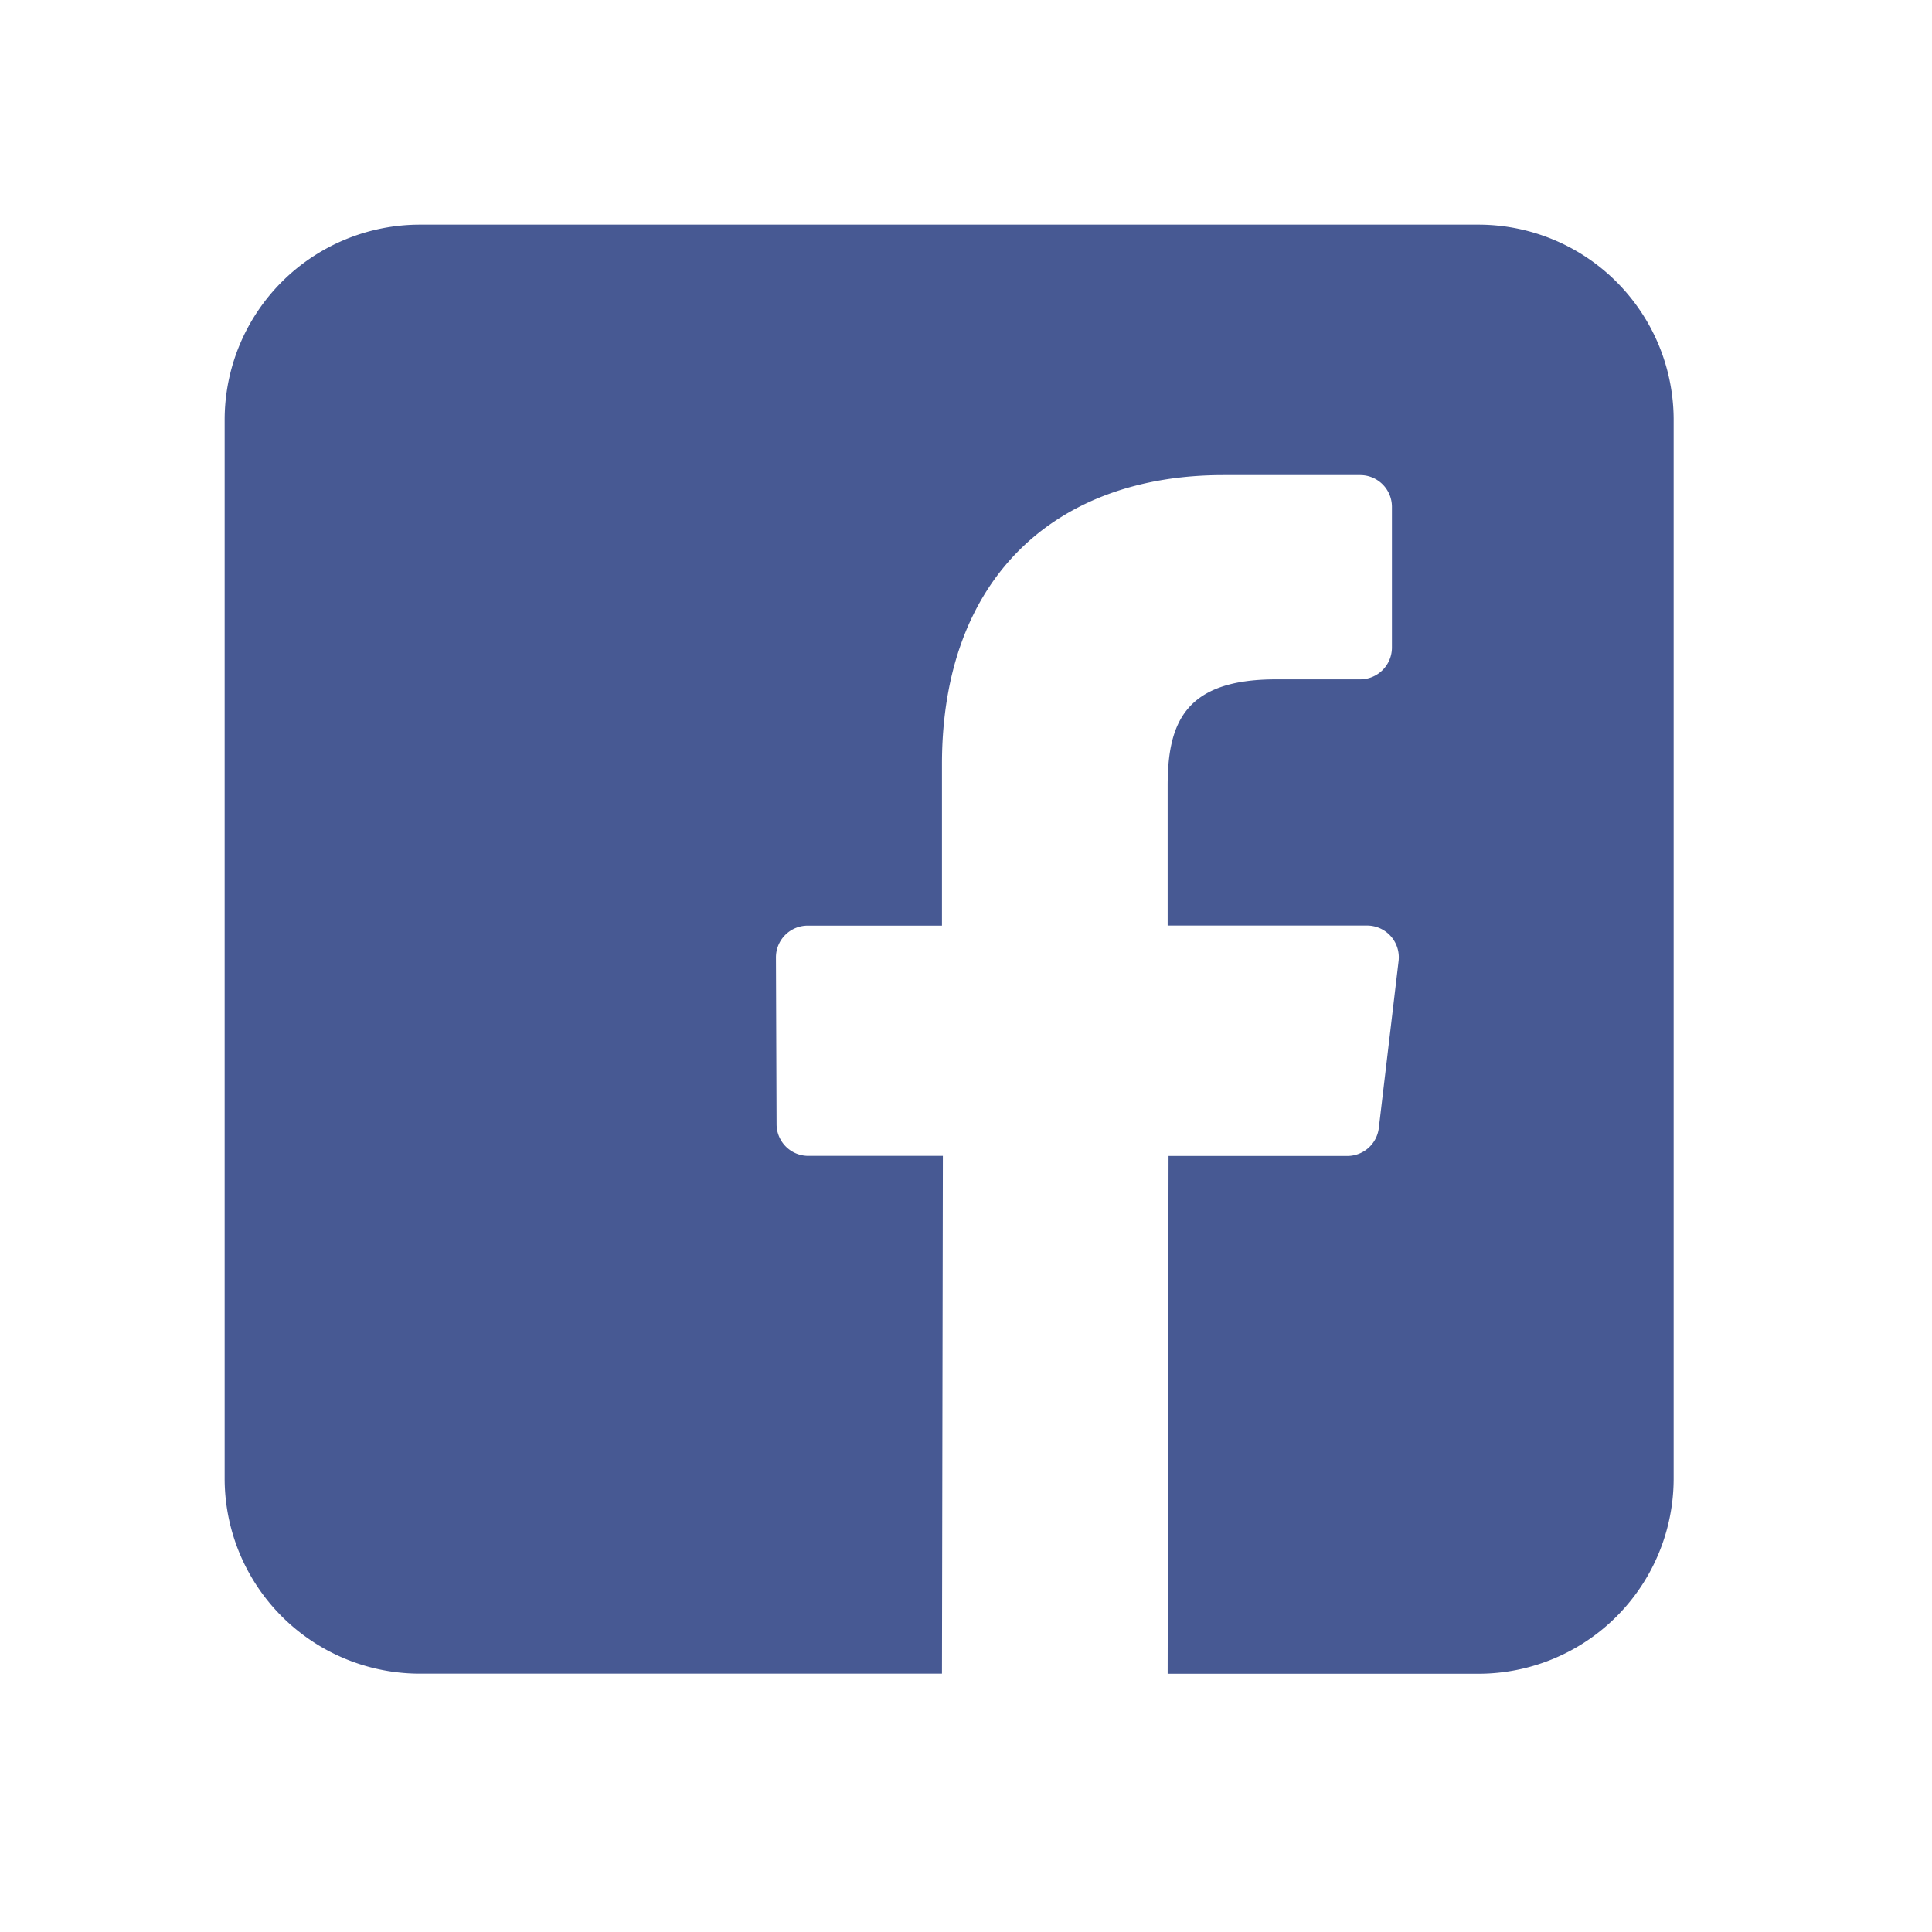 <svg xmlns="http://www.w3.org/2000/svg" width="43" height="43" viewBox="0 0 43 43"><defs><style>.a{fill:#fff;opacity:0;}.b{fill:#475993;}</style></defs><rect class="a" width="43" height="43"/><path class="b" d="M27.9,0H4.346A4.346,4.346,0,0,0,0,4.346V27.9A4.346,4.346,0,0,0,4.346,32.25H15.965l.02-11.524H12.99a.706.706,0,0,1-.706-.7l-.014-3.715a.706.706,0,0,1,.706-.709h2.989V12.008c0-4.166,2.544-6.434,6.26-6.434h3.049a.706.706,0,0,1,.706.706V9.414a.707.707,0,0,1-.706.706H23.4c-2.021,0-2.412.96-2.412,2.37V15.6h4.44a.706.706,0,0,1,.7.79l-.44,3.715a.706.706,0,0,1-.7.623h-3.98l-.02,11.524H27.9A4.346,4.346,0,0,0,32.25,27.9V4.346A4.346,4.346,0,0,0,27.9,0Z" transform="translate(5 5)"/></svg>